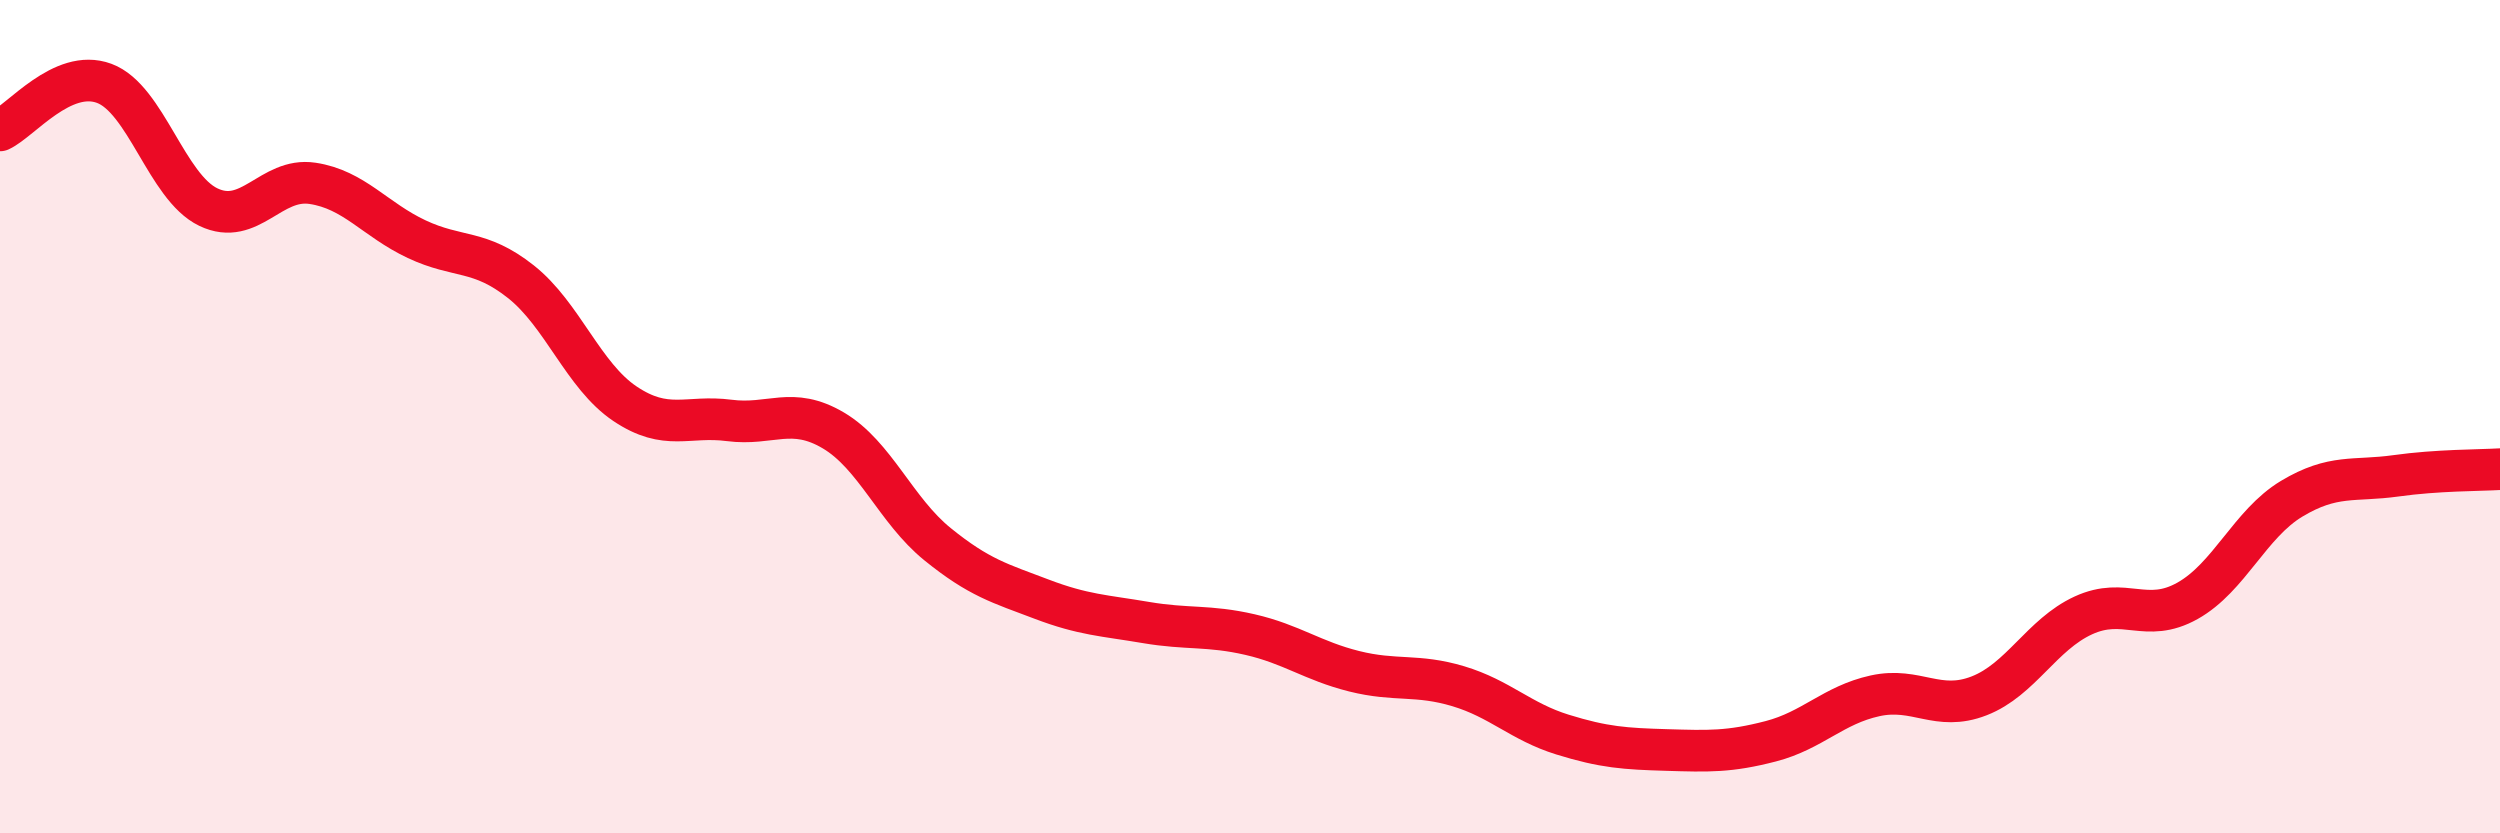 
    <svg width="60" height="20" viewBox="0 0 60 20" xmlns="http://www.w3.org/2000/svg">
      <path
        d="M 0,3.13 C 0.5,2.9 1.5,1.63 2.5,2 C 3.5,2.37 4,4.49 5,4.97 C 6,5.45 6.5,4.25 7.5,4.4 C 8.5,4.55 9,5.27 10,5.74 C 11,6.21 11.5,5.97 12.5,6.76 C 13.5,7.55 14,9.02 15,9.69 C 16,10.36 16.5,9.96 17.5,10.09 C 18.5,10.22 19,9.74 20,10.33 C 21,10.92 21.5,12.25 22.5,13.06 C 23.5,13.87 24,14 25,14.38 C 26,14.76 26.5,14.77 27.5,14.94 C 28.5,15.11 29,15 30,15.23 C 31,15.46 31.5,15.86 32.5,16.11 C 33.5,16.36 34,16.17 35,16.47 C 36,16.77 36.5,17.32 37.5,17.63 C 38.5,17.94 39,17.97 40,18 C 41,18.03 41.5,18.05 42.5,17.79 C 43.5,17.53 44,16.92 45,16.7 C 46,16.48 46.5,17.09 47.5,16.7 C 48.5,16.31 49,15.23 50,14.77 C 51,14.31 51.5,14.98 52.5,14.42 C 53.5,13.86 54,12.57 55,11.97 C 56,11.37 56.5,11.56 57.5,11.42 C 58.5,11.28 59.5,11.29 60,11.26L60 20L0 20Z"
        fill="#EB0A25"
        opacity="0.1"
        stroke-linecap="round"
        stroke-linejoin="round"
      />
      <path
        d="M 0,3.13 C 0.5,2.9 1.5,1.63 2.5,2 C 3.5,2.37 4,4.49 5,4.97 C 6,5.45 6.5,4.25 7.5,4.4 C 8.5,4.55 9,5.27 10,5.74 C 11,6.21 11.5,5.97 12.5,6.76 C 13.5,7.55 14,9.02 15,9.69 C 16,10.36 16.5,9.96 17.5,10.09 C 18.5,10.22 19,9.74 20,10.33 C 21,10.92 21.5,12.25 22.5,13.06 C 23.5,13.87 24,14 25,14.38 C 26,14.76 26.5,14.77 27.5,14.94 C 28.5,15.11 29,15 30,15.23 C 31,15.46 31.5,15.86 32.5,16.11 C 33.5,16.36 34,16.17 35,16.47 C 36,16.77 36.5,17.32 37.5,17.63 C 38.5,17.94 39,17.97 40,18 C 41,18.03 41.5,18.05 42.5,17.79 C 43.5,17.53 44,16.92 45,16.7 C 46,16.48 46.5,17.09 47.5,16.7 C 48.5,16.31 49,15.23 50,14.77 C 51,14.31 51.5,14.98 52.5,14.42 C 53.5,13.86 54,12.57 55,11.97 C 56,11.37 56.5,11.56 57.5,11.42 C 58.5,11.28 59.5,11.29 60,11.26"
        stroke="#EB0A25"
        stroke-width="1"
        fill="none"
        stroke-linecap="round"
        stroke-linejoin="round"
      />
    </svg>
  